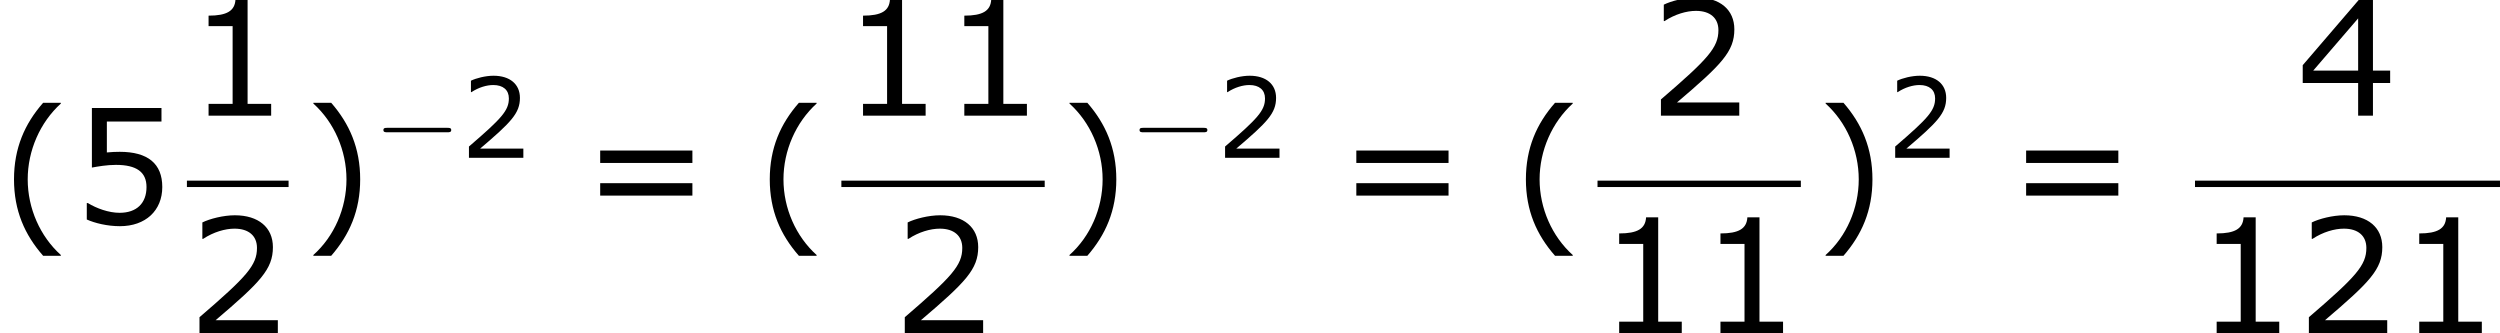 <?xml version='1.0' encoding='UTF-8'?>
<!-- This file was generated by dvisvgm 1.15.1 -->
<svg height='33.817pt' version='1.1' viewBox='-0.239 -0.229 253.538 33.817' width='253.538pt' xmlns='http://www.w3.org/2000/svg' xmlns:xlink='http://www.w3.org/1999/xlink'>
<defs>
<path d='M3.792 1.995V1.945C2.501 0.784 1.727 -0.963 1.727 -2.769C1.727 -4.566 2.501 -6.322 3.792 -7.494V-7.543H2.69C1.538 -6.233 0.873 -4.715 0.873 -2.769S1.538 0.685 2.69 1.995H3.792Z' id='g1-40'/>
<path d='M3.633 -2.769C3.633 -4.715 2.968 -6.233 1.826 -7.543H0.715V-7.494C2.015 -6.322 2.779 -4.566 2.779 -2.769C2.779 -0.963 2.015 0.784 0.715 1.945V1.995H1.826C2.968 0.685 3.633 -0.824 3.633 -2.769Z' id='g1-41'/>
<path d='M5.251 0V-0.734H3.782V-7.236H3.027C2.988 -6.531 2.491 -6.233 1.35 -6.233V-5.578H2.849V-0.734H1.35V0H5.251Z' id='g1-49'/>
<path d='M5.667 0V-0.824H1.787C4.576 -3.196 5.36 -4 5.36 -5.38C5.36 -6.6 4.466 -7.365 2.988 -7.365C2.273 -7.365 1.419 -7.146 0.963 -6.918V-5.896H1.012C1.658 -6.322 2.382 -6.531 2.968 -6.531C3.851 -6.531 4.367 -6.084 4.367 -5.33C4.367 -4.248 3.732 -3.543 0.784 -1.012V0H5.667Z' id='g1-50'/>
<path d='M5.826 -2.035V-2.809H4.754V-7.216H3.871L0.377 -3.146V-2.035H3.831V0H4.754V-2.035H5.826ZM3.831 -2.809H1.032L3.831 -6.064V-2.809Z' id='g1-52'/>
<path d='M5.608 -2.293C5.608 -3.752 4.705 -4.486 2.958 -4.486C2.739 -4.486 2.432 -4.476 2.154 -4.447V-6.372H5.558V-7.216H1.221V-3.504C1.598 -3.573 2.154 -3.672 2.72 -3.672C4 -3.672 4.625 -3.226 4.625 -2.293C4.625 -1.28 4.01 -0.685 2.948 -0.685C2.263 -0.685 1.509 -0.963 0.973 -1.29H0.903V-0.268C1.409 -0.04 2.184 0.149 2.968 0.149C4.566 0.149 5.608 -0.824 5.608 -2.293Z' id='g1-53'/>
<path d='M6.938 -3.792V-4.566H1.191V-3.792H6.938ZM6.938 -1.757V-2.531H1.191V-1.757H6.938Z' id='g1-61'/>
<use id='g3-40' transform='scale(1.44)' xlink:href='#g1-40'/>
<use id='g3-41' transform='scale(1.44)' xlink:href='#g1-41'/>
<use id='g3-49' transform='scale(1.44)' xlink:href='#g1-49'/>
<use id='g3-50' transform='scale(1.44)' xlink:href='#g1-50'/>
<use id='g3-52' transform='scale(1.44)' xlink:href='#g1-52'/>
<use id='g3-53' transform='scale(1.44)' xlink:href='#g1-53'/>
<use id='g3-61' transform='scale(1.44)' xlink:href='#g1-61'/>
<path d='M6.565 -2.291C6.735 -2.291 6.914 -2.291 6.914 -2.491S6.735 -2.69 6.565 -2.69H1.176C1.006 -2.69 0.827 -2.69 0.827 -2.491S1.006 -2.291 1.176 -2.291H6.565Z' id='g4-0'/>
</defs>
<g id='page1' transform='matrix(1.13 0 0 1.13 -63.986 -61.32)'>
<use x='56.413' xlink:href='#g3-40' y='74.148'/>
<use x='62.902' xlink:href='#g3-53' y='74.148'/>
<use x='73.188' xlink:href='#g3-49' y='64.443'/>
<rect height='0.574' width='9.124' x='73.188' y='70.275'/>
<use x='73.188' xlink:href='#g3-50' y='83.989'/>
<use x='83.507' xlink:href='#g3-41' y='74.148'/>
<use x='89.996' xlink:href='#g4-0' y='68.225'/>
<use x='97.716' xlink:href='#g1-50' y='68.225'/>
<use x='108.564' xlink:href='#g3-61' y='74.148'/>
<use x='124.241' xlink:href='#g3-40' y='74.148'/>
<use x='131.925' xlink:href='#g3-49' y='64.443'/>
<use x='141.015' xlink:href='#g3-49' y='64.443'/>
<rect height='0.574' width='18.248' x='131.925' y='70.275'/>
<use x='136.487' xlink:href='#g3-50' y='83.989'/>
<use x='151.369' xlink:href='#g3-41' y='74.148'/>
<use x='157.858' xlink:href='#g4-0' y='68.225'/>
<use x='165.578' xlink:href='#g1-50' y='68.225'/>
<use x='176.426' xlink:href='#g3-61' y='74.148'/>
<use x='192.102' xlink:href='#g3-40' y='74.148'/>
<use x='204.349' xlink:href='#g3-50' y='64.443'/>
<rect height='0.574' width='18.248' x='199.787' y='70.275'/>
<use x='199.787' xlink:href='#g3-49' y='83.989'/>
<use x='208.877' xlink:href='#g3-49' y='83.989'/>
<use x='219.23' xlink:href='#g3-41' y='74.148'/>
<use x='225.719' xlink:href='#g1-50' y='68.225'/>
<use x='236.539' xlink:href='#g3-61' y='74.148'/>
<use x='262.535' xlink:href='#g3-52' y='64.443'/>
<rect height='0.574' width='27.372' x='253.41' y='70.275'/>
<use x='253.41' xlink:href='#g3-49' y='83.989'/>
<use x='262.501' xlink:href='#g3-50' y='83.989'/>
<use x='271.591' xlink:href='#g3-49' y='83.989'/>
</g>
</svg>
